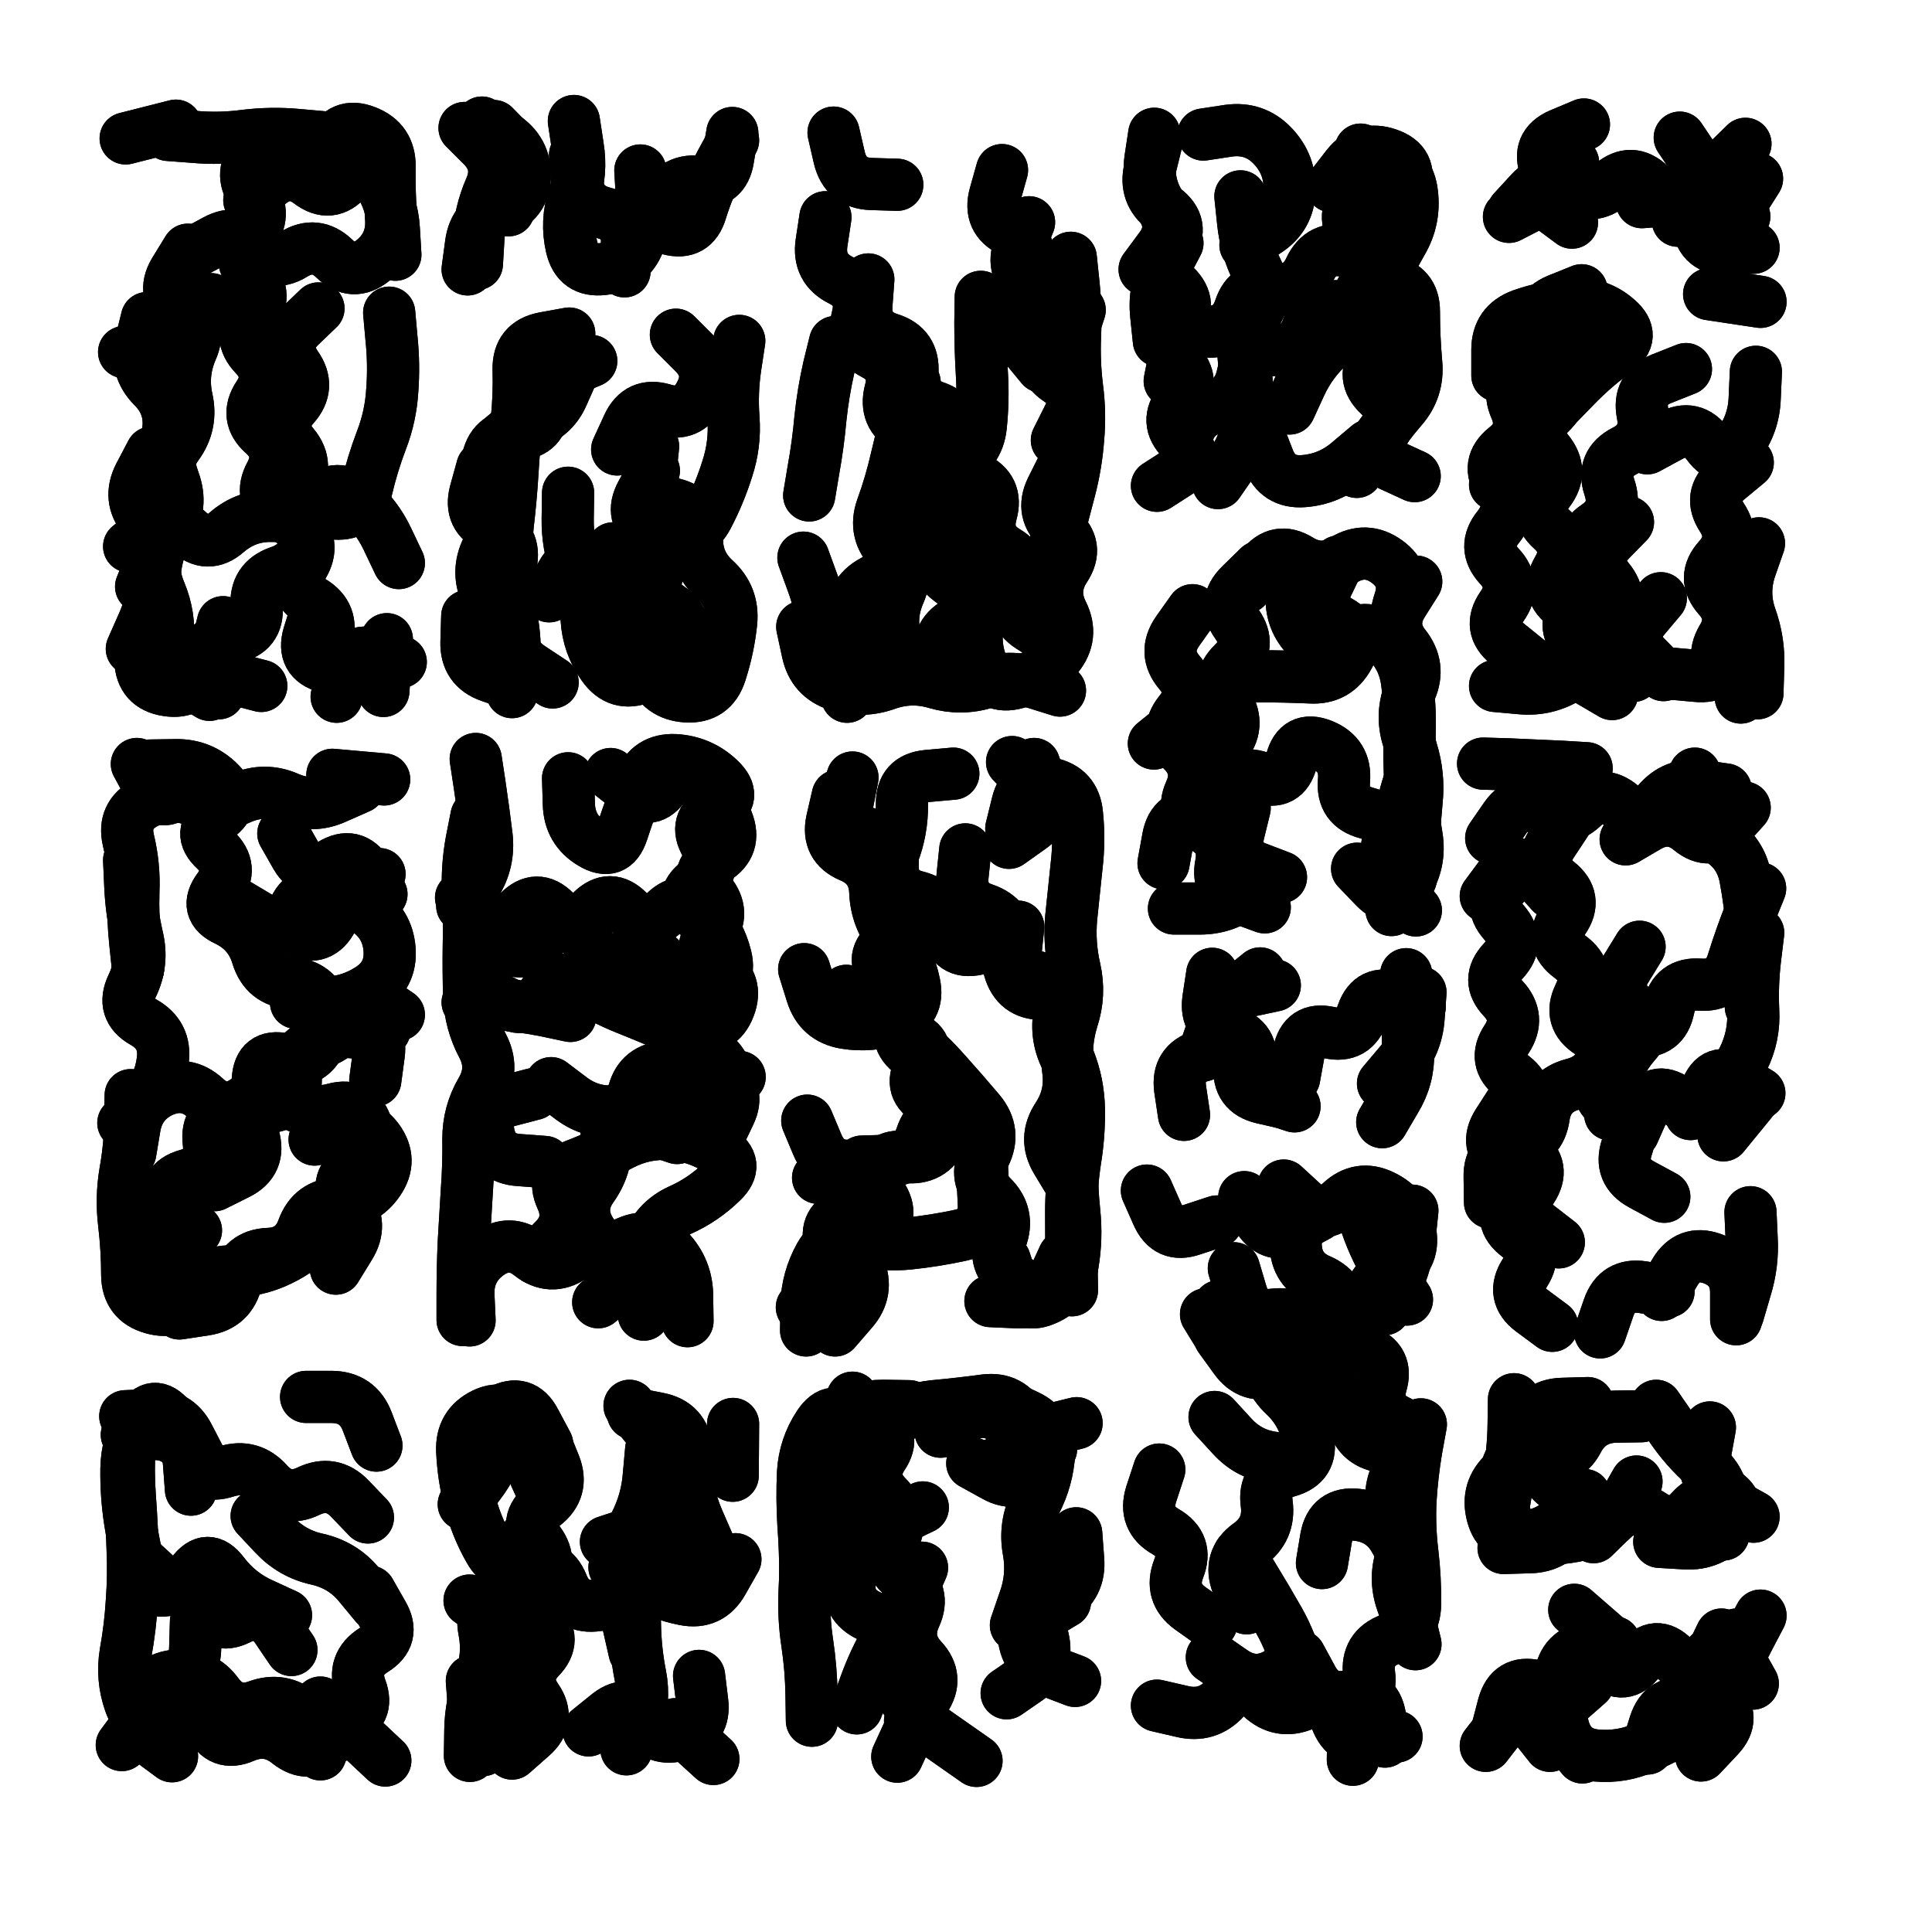<svg xmlns="http://www.w3.org/2000/svg" viewBox="0 0 5000 5000"><title>Infinite Scribble #4707</title><defs><filter id="piece_4707_1_1_filter" x="-100" y="-100" width="5200" height="5200" filterUnits="userSpaceOnUse"><feGaussianBlur in="SourceGraphic" result="lineShape_1" stdDeviation="6750e-3"/><feColorMatrix in="lineShape_1" result="lineShape" type="matrix" values="1 0 0 0 0  0 1 0 0 0  0 0 1 0 0  0 0 0 8100e-3 -4050e-3"/><feGaussianBlur in="lineShape" result="shrank_blurred" stdDeviation="11750e-3"/><feColorMatrix in="shrank_blurred" result="shrank" type="matrix" values="1 0 0 0 0 0 1 0 0 0 0 0 1 0 0 0 0 0 10087e-3 -6400e-3"/><feColorMatrix in="lineShape" result="border_filled" type="matrix" values="0.6 0 0 0 -0.4  0 0.6 0 0 -0.4  0 0 0.6 0 -0.4  0 0 0 1 0"/><feComposite in="border_filled" in2="shrank" result="border" operator="out"/><feOffset in="lineShape" result="shapes_linestyle_bottom3" dx="-32400e-3" dy="-32400e-3"/><feOffset in="lineShape" result="shapes_linestyle_bottom2" dx="-21600e-3" dy="-21600e-3"/><feOffset in="lineShape" result="shapes_linestyle_bottom1" dx="-10800e-3" dy="-10800e-3"/><feMerge result="shapes_linestyle_bottom"><feMergeNode in="shapes_linestyle_bottom3"/><feMergeNode in="shapes_linestyle_bottom2"/><feMergeNode in="shapes_linestyle_bottom1"/></feMerge><feGaussianBlur in="shapes_linestyle_bottom" result="shapes_linestyle_bottomcontent_blurred" stdDeviation="11750e-3"/><feColorMatrix in="shapes_linestyle_bottomcontent_blurred" result="shapes_linestyle_bottomcontent" type="matrix" values="1 0 0 0 0 0 1 0 0 0 0 0 1 0 0 0 0 0 10087e-3 -6400e-3"/><feColorMatrix in="shapes_linestyle_bottomcontent" result="shapes_linestyle_bottomdark" type="matrix" values="0.6 0 0 0 -0.1  0 0.6 0 0 -0.1  0 0 0.6 0 -0.1  0 0 0 1 0"/><feColorMatrix in="shapes_linestyle_bottom" result="shapes_linestyle_bottomborderblack" type="matrix" values="0.6 0 0 0 -0.4  0 0.6 0 0 -0.4  0 0 0.6 0 -0.4  0 0 0 1 0"/><feGaussianBlur in="lineShape" result="shapes_linestyle_frontshrank_blurred" stdDeviation="11750e-3"/><feColorMatrix in="shapes_linestyle_frontshrank_blurred" result="shapes_linestyle_frontshrank" type="matrix" values="1 0 0 0 0 0 1 0 0 0 0 0 1 0 0 0 0 0 10087e-3 -6400e-3"/><feMerge result="shapes_linestyle"><feMergeNode in="shapes_linestyle_bottomborderblack"/><feMergeNode in="shapes_linestyle_bottomdark"/><feMergeNode in="shapes_linestyle_frontshrank"/></feMerge><feComposite in="shapes_linestyle" in2="shrank" result="shapes_linestyle_cropped" operator="over"/><feComposite in="border" in2="shapes_linestyle_cropped" result="shapes" operator="over"/></filter><filter id="piece_4707_1_1_shadow" x="-100" y="-100" width="5200" height="5200" filterUnits="userSpaceOnUse"><feColorMatrix in="SourceGraphic" result="result_blackened" type="matrix" values="0 0 0 0 0  0 0 0 0 0  0 0 0 0 0  0 0 0 0.8 0"/><feGaussianBlur in="result_blackened" result="result_blurred" stdDeviation="40500e-3"/><feComposite in="SourceGraphic" in2="result_blurred" result="result" operator="over"/></filter><filter id="piece_4707_1_1_overall" x="-100" y="-100" width="5200" height="5200" filterUnits="userSpaceOnUse"><feTurbulence result="background_texture_bumps" type="fractalNoise" baseFrequency="59e-3" numOctaves="3"/><feDiffuseLighting in="background_texture_bumps" result="background_texture" surfaceScale="1" diffuseConstant="2" lighting-color="#aaa"><feDistantLight azimuth="225" elevation="20"/></feDiffuseLighting><feColorMatrix in="background_texture" result="background_texturelightened" type="matrix" values="0.6 0 0 0 0.8  0 0.6 0 0 0.8  0 0 0.6 0 0.8  0 0 0 1 0"/><feColorMatrix in="SourceGraphic" result="background_darkened" type="matrix" values="2 0 0 0 -1  0 2 0 0 -1  0 0 2 0 -1  0 0 0 1 0"/><feMorphology in="background_darkened" result="background_glow_1_thicken" operator="dilate" radius="133600e-3"/><feColorMatrix in="background_glow_1_thicken" result="background_glow_1_thicken_colored" type="matrix" values="1.5 0 0 0 -0.2  0 1.5 0 0 -0.2  0 0 1.5 0 -0.2  0 0 0 0.4 0"/><feGaussianBlur in="background_glow_1_thicken_colored" result="background_glow_1" stdDeviation="250500e-3"/><feMorphology in="background_darkened" result="background_glow_2_thicken" operator="dilate" radius="25050e-3"/><feColorMatrix in="background_glow_2_thicken" result="background_glow_2_thicken_colored" type="matrix" values="0 0 0 0 0  0 0 0 0 0  0 0 0 0 0  0 0 0 0.5 0"/><feGaussianBlur in="background_glow_2_thicken_colored" result="background_glow_2" stdDeviation="50100e-3"/><feComposite in="background_glow_1" in2="background_glow_2" result="background_glow" operator="out"/><feBlend in="background_glow" in2="background_texturelightened" result="background" mode="darken"/></filter><clipPath id="piece_4707_1_1_clip"><rect x="0" y="0" width="5000" height="5000"/></clipPath><g id="layer_4" filter="url(#piece_4707_1_1_filter)" stroke-width="135" stroke-linecap="round" fill="none"><path d="M 773 413 Q 773 413 727 462 Q 681 511 719 566 Q 757 621 715 674 Q 674 727 717 778 Q 760 830 719 883 Q 678 936 724 984 Q 771 1033 734 1088 Q 697 1144 747 1188 Q 797 1233 765 1292 Q 733 1351 787 1390 L 841 1430 M 642 1675 Q 642 1675 626 1740 Q 611 1806 676 1823 L 741 1840 M 445 888 Q 445 888 429 953 Q 414 1019 461 1066 Q 509 1114 500 1180 Q 492 1247 515 1310 Q 538 1373 503 1430 Q 469 1488 465 1555 Q 461 1622 433 1683 L 406 1744 M 936 1868 Q 936 1868 955 1803 Q 974 1739 1038 1758 L 1102 1778" stroke="hsl(225,100%,60%)"/><path d="M 1553 466 Q 1553 466 1558 533 Q 1563 600 1628 616 Q 1693 633 1687 700 L 1681 767 M 1299 748 Q 1299 748 1303 681 Q 1307 614 1334 552 Q 1361 491 1314 443 L 1267 396" stroke="hsl(192,100%,51%)"/><path d="M 2816 1271 Q 2816 1271 2786 1331 Q 2757 1391 2807 1435 Q 2858 1479 2821 1535 Q 2784 1591 2814 1651 Q 2844 1711 2802 1763 Q 2760 1815 2695 1832 Q 2630 1850 2606 1787 Q 2582 1725 2600 1660 Q 2619 1596 2606 1530 Q 2594 1464 2585 1397 L 2577 1331 M 2702 825 Q 2702 825 2694 892 Q 2687 959 2752 977 Q 2817 995 2838 931 L 2859 867 M 2432 1055 Q 2432 1055 2416 1120 Q 2401 1186 2385 1251 Q 2370 1317 2347 1380 Q 2325 1443 2372 1491 Q 2419 1539 2392 1600 Q 2365 1662 2384 1726 Q 2403 1791 2346 1826 Q 2289 1862 2241 1815 Q 2193 1768 2192 1701 Q 2191 1634 2167 1571 L 2144 1508" stroke="hsl(92,100%,52%)"/><path d="M 3129 1276 Q 3129 1276 3135 1209 Q 3141 1142 3204 1121 Q 3268 1100 3281 1034 Q 3295 968 3362 971 Q 3429 975 3450 911 Q 3471 847 3537 859 Q 3603 871 3631 810 Q 3660 749 3693 691 Q 3727 633 3719 566 Q 3712 499 3649 475 L 3586 452 M 3112 694 Q 3112 694 3081 753 Q 3050 813 3057 880 L 3064 947 M 3179 413 Q 3179 413 3245 403 Q 3312 394 3358 442 Q 3405 491 3402 558 Q 3400 625 3344 662 L 3288 699" stroke="hsl(50,100%,51%)"/><path d="M 4158 816 Q 4158 816 4096 841 Q 4034 867 4055 930 Q 4077 994 4018 1027 Q 3960 1060 3987 1121 Q 4014 1183 3961 1224 Q 3909 1266 3946 1321 Q 3984 1377 3942 1429 Q 3900 1481 3945 1530 Q 3991 1579 3952 1634 Q 3914 1689 3966 1731 L 4018 1773 M 4278 1416 Q 4278 1416 4231 1464 Q 4185 1513 4227 1564 Q 4270 1616 4231 1670 Q 4192 1725 4242 1769 L 4292 1814 M 4407 636 Q 4407 636 4474 638 Q 4541 641 4576 584 L 4612 527 M 4136 486 Q 4136 486 4080 523 Q 4025 561 4079 601 L 4133 641 M 4617 1471 Q 4617 1471 4595 1534 Q 4573 1598 4595 1661 Q 4618 1725 4615 1792 L 4613 1859" stroke="hsl(21,100%,52%)"/><path d="M 1757 1283 Q 1757 1283 1725 1342 Q 1693 1401 1747 1440 Q 1801 1480 1771 1540 Q 1742 1601 1797 1638 Q 1853 1676 1821 1735 Q 1790 1794 1727 1818 Q 1665 1843 1626 1788 Q 1587 1734 1583 1667 Q 1579 1600 1556 1537 Q 1533 1474 1534 1407 L 1535 1340 M 1549 1023 Q 1549 1023 1522 1084 Q 1496 1146 1431 1162 Q 1366 1178 1337 1238 Q 1309 1299 1332 1362 Q 1356 1425 1326 1485 Q 1296 1545 1325 1605 Q 1355 1665 1331 1728 L 1308 1791" stroke="hsl(165,100%,49%)"/><path d="M 3076 2299 Q 3076 2299 3088 2233 Q 3100 2167 3166 2176 Q 3233 2186 3248 2120 Q 3263 2055 3326 2077 Q 3390 2099 3407 2034 Q 3424 1969 3486 1993 Q 3549 2018 3543 2085 Q 3537 2152 3602 2169 Q 3667 2186 3655 2252 Q 3644 2318 3686 2369 L 3729 2421 M 3529 1518 Q 3529 1518 3500 1578 Q 3471 1639 3529 1672 Q 3588 1705 3555 1763 Q 3523 1822 3456 1818 Q 3389 1815 3322 1815 Q 3255 1815 3205 1860 Q 3156 1905 3103 1947 L 3051 1989" stroke="hsl(36,100%,53%)"/><path d="M 1060 2731 Q 1060 2731 993 2736 Q 926 2742 905 2678 Q 885 2614 818 2609 Q 751 2604 731 2539 Q 712 2475 651 2446 Q 591 2418 631 2364 Q 671 2310 622 2264 Q 573 2219 627 2179 Q 681 2140 634 2092 Q 587 2044 520 2045 L 453 2046 M 879 3014 Q 879 3014 940 2987 Q 1002 2960 1042 3013 Q 1082 3067 1044 3122 Q 1006 3177 939 3179 Q 872 3182 849 3245 Q 826 3308 759 3310 Q 692 3313 677 3378 Q 662 3444 595 3454 L 529 3464 M 384 2971 Q 384 2971 431 2923 Q 478 2876 486 2809 Q 495 2743 436 2710 Q 378 2677 407 2616 Q 436 2556 420 2490 Q 405 2425 402 2358 L 399 2291" stroke="hsl(189,100%,52%)"/><path d="M 1258 2388 Q 1258 2388 1309 2431 Q 1361 2474 1407 2425 Q 1454 2377 1501 2424 Q 1549 2471 1596 2423 Q 1644 2376 1691 2424 Q 1738 2472 1786 2425 Q 1834 2379 1880 2427 Q 1927 2476 1943 2541 Q 1959 2606 1894 2623 Q 1829 2641 1762 2639 L 1695 2638 M 1541 2694 Q 1541 2694 1475 2680 Q 1409 2667 1342 2663 L 1275 2659 M 1817 3010 Q 1817 3010 1753 2988 Q 1690 2966 1703 2900 Q 1716 2834 1782 2826 Q 1849 2818 1914 2835 L 1979 2852 M 1475 3072 Q 1475 3072 1408 3067 Q 1341 3063 1329 2997 Q 1317 2931 1382 2913 L 1447 2896 M 1731 3467 Q 1731 3467 1729 3400 Q 1727 3333 1665 3307 Q 1603 3281 1546 3317 Q 1490 3354 1437 3312 Q 1385 3271 1330 3309 Q 1275 3348 1277 3415 L 1280 3482" stroke="hsl(107,100%,52%)"/><path d="M 2834 3126 Q 2834 3126 2799 3068 Q 2765 3011 2802 2955 Q 2839 2899 2829 2832 Q 2820 2766 2840 2702 Q 2861 2638 2846 2572 Q 2831 2507 2837 2440 Q 2844 2373 2851 2306 Q 2859 2239 2852 2172 Q 2846 2105 2780 2092 Q 2714 2079 2698 2144 L 2682 2209 M 2140 3448 Q 2140 3448 2187 3400 Q 2234 3353 2214 3288 Q 2195 3224 2259 3204 Q 2323 3184 2332 3117 Q 2342 3051 2408 3059 Q 2475 3067 2504 3006 Q 2533 2946 2473 2915 Q 2414 2884 2446 2825 Q 2479 2767 2415 2746 Q 2351 2725 2358 2658 L 2365 2591 M 2628 3432 Q 2628 3432 2695 3435 Q 2762 3439 2790 3378 L 2818 3317" stroke="hsl(53,100%,52%)"/><path d="M 3977 2916 Q 3977 2916 3941 2972 Q 3905 3029 3958 3069 Q 4012 3110 3976 3166 Q 3940 3223 3993 3263 Q 4047 3303 4011 3359 Q 3975 3416 4028 3456 L 4082 3496 M 4272 2237 Q 4272 2237 4330 2203 Q 4388 2170 4439 2212 Q 4491 2255 4535 2205 L 4580 2155 M 4440 2948 Q 4440 2948 4493 2907 Q 4546 2866 4576 2806 Q 4606 2746 4602 2679 Q 4599 2612 4607 2545 L 4615 2479 M 3910 2384 Q 3910 2384 3950 2330 Q 3990 2276 4035 2325 L 4080 2375 M 3903 2041 Q 3903 2041 3970 2043 Q 4037 2046 4104 2049 L 4171 2053 M 4308 2515 Q 4308 2515 4273 2572 Q 4238 2629 4289 2672 Q 4340 2716 4295 2766 Q 4251 2816 4241 2882 L 4232 2949" stroke="hsl(0,100%,51%)"/><path d="M 3414 2855 Q 3414 2855 3426 2789 Q 3439 2723 3504 2737 Q 3570 2752 3591 2688 Q 3613 2625 3676 2647 L 3739 2670 M 3179 2796 Q 3179 2796 3201 2732 Q 3223 2669 3274 2626 L 3326 2584" stroke="hsl(26,100%,53%)"/><path d="M 3418 3218 Q 3418 3218 3418 3285 Q 3419 3352 3480 3378 Q 3542 3405 3537 3472 Q 3532 3539 3595 3561 Q 3658 3584 3639 3648 Q 3621 3713 3681 3742 Q 3742 3771 3713 3831 Q 3684 3892 3702 3957 Q 3720 4022 3695 4084 Q 3671 4147 3693 4210 L 3715 4274 M 3033 3146 Q 3033 3146 3060 3207 Q 3087 3269 3150 3247 L 3214 3226 M 3291 4227 Q 3291 4227 3267 4164 Q 3243 4101 3297 4062 Q 3352 4023 3343 3956 Q 3334 3890 3398 3872 Q 3463 3854 3450 3788 Q 3438 3722 3389 3676 Q 3340 3630 3342 3563 Q 3344 3496 3282 3470 L 3220 3445 M 3059 4479 Q 3059 4479 3124 4494 Q 3190 4510 3235 4460 Q 3280 4410 3328 4456 Q 3377 4502 3439 4476 Q 3501 4451 3523 4514 Q 3546 4577 3612 4568 L 3679 4559" stroke="hsl(12,100%,52%)"/><path d="M 819 4335 Q 819 4335 781 4279 Q 743 4224 683 4254 Q 623 4284 598 4221 Q 574 4159 509 4177 Q 445 4196 428 4131 Q 411 4066 401 3999 Q 391 3933 392 3866 Q 393 3799 427 3741 Q 462 3684 505 3735 Q 549 3786 554 3853 L 559 3920 M 458 4525 Q 458 4525 518 4495 Q 578 4465 607 4525 Q 636 4586 697 4559 Q 759 4533 811 4575 Q 864 4617 914 4573 Q 965 4529 1013 4575 L 1062 4621" stroke="hsl(135,100%,52%)"/><path d="M 1475 3794 Q 1475 3794 1500 3856 Q 1525 3919 1472 3960 Q 1419 4001 1459 4055 Q 1499 4109 1456 4160 Q 1414 4212 1461 4260 Q 1508 4308 1461 4356 Q 1415 4405 1453 4460 Q 1491 4515 1440 4559 L 1390 4603 M 1750 3816 Q 1750 3816 1744 3883 Q 1739 3950 1708 4010 Q 1678 4070 1693 4135 Q 1708 4201 1708 4268 Q 1709 4335 1722 4401 Q 1735 4467 1710 4529 L 1686 4592 M 1961 3884 L 1962 3750" stroke="hsl(64,100%,53%)"/><path d="M 2670 4447 Q 2670 4447 2725 4409 Q 2780 4371 2764 4305 Q 2748 4240 2804 4203 Q 2861 4167 2855 4100 L 2850 4033 M 2453 3966 Q 2453 3966 2392 3995 Q 2332 4024 2281 3980 Q 2231 3936 2221 3869 Q 2212 3803 2241 3742 L 2271 3682 M 2482 4545 L 2592 4622 M 2851 3748 Q 2851 3748 2786 3764 Q 2721 3780 2667 3740 Q 2613 3700 2556 3735 L 2499 3770" stroke="hsl(35,100%,55%)"/><path d="M 4166 3934 Q 4166 3934 4122 3984 Q 4078 4035 4011 4042 Q 3944 4050 3927 3985 Q 3910 3920 3960 3875 Q 4010 3831 4025 3765 Q 4040 3700 4107 3698 L 4174 3696 M 4490 3759 Q 4490 3759 4478 3825 Q 4467 3891 4524 3926 Q 4581 3962 4537 4012 Q 4493 4063 4426 4059 L 4359 4055" stroke="hsl(317,100%,53%)"/><path d="M 3939 4543 Q 3939 4543 3956 4478 Q 3974 4413 4039 4428 Q 4105 4443 4137 4384 Q 4169 4325 4218 4370 Q 4268 4415 4308 4361 Q 4349 4308 4396 4355 Q 4444 4402 4490 4353 Q 4536 4305 4568 4363 L 4601 4422" stroke="hsl(297,100%,56%)"/></g><g id="layer_3" filter="url(#piece_4707_1_1_filter)" stroke-width="135" stroke-linecap="round" fill="none"><path d="M 884 1644 Q 884 1644 864 1708 Q 845 1773 909 1791 L 974 1810 M 564 719 Q 564 719 623 687 Q 682 655 725 706 Q 768 758 825 723 Q 882 688 930 734 Q 978 781 1030 739 Q 1082 697 1077 630 Q 1072 563 1073 496 Q 1074 429 1011 405 Q 949 381 921 442 Q 894 503 828 488 L 763 473 M 390 423 L 520 390 M 399 1479 Q 399 1479 451 1437 Q 503 1395 552 1440 Q 602 1486 652 1442 Q 703 1398 770 1400 Q 837 1402 887 1358 Q 938 1314 989 1357 Q 1040 1401 1068 1461 L 1097 1522 M 426 1707 Q 426 1707 428 1774 Q 431 1841 497 1851 Q 564 1862 586 1798 L 608 1735" stroke="hsl(250,100%,67%)"/><path d="M 1722 506 Q 1722 506 1726 573 Q 1730 640 1795 657 Q 1860 675 1879 610 Q 1899 546 1930 487 L 1962 428 M 1381 609 Q 1381 609 1409 548 Q 1437 487 1390 439 L 1343 391" stroke="hsl(219,100%,63%)"/><path d="M 2496 1829 Q 2496 1829 2494 1762 Q 2492 1695 2554 1670 Q 2617 1646 2632 1580 Q 2648 1515 2715 1521 Q 2782 1527 2799 1462 Q 2816 1397 2833 1332 Q 2850 1267 2855 1200 Q 2861 1133 2852 1066 Q 2844 1000 2847 933 Q 2850 866 2843 799 L 2836 732 M 2603 833 Q 2603 833 2602 900 Q 2602 967 2606 1034 Q 2610 1101 2603 1168 Q 2596 1235 2534 1262 Q 2473 1289 2440 1347 Q 2407 1406 2395 1472 Q 2383 1538 2324 1569 Q 2265 1601 2271 1668 Q 2277 1735 2267 1801 L 2257 1868 M 2226 950 Q 2226 950 2210 1015 Q 2195 1081 2188 1148 Q 2182 1215 2170 1281 L 2159 1347" stroke="hsl(144,100%,54%)"/><path d="M 3092 1051 Q 3092 1051 3105 985 Q 3119 919 3186 923 Q 3253 927 3274 863 Q 3295 800 3361 811 Q 3427 822 3455 761 Q 3484 700 3549 715 Q 3615 731 3647 672 Q 3680 614 3700 550 Q 3721 486 3657 464 Q 3594 442 3552 494 L 3511 547 M 3052 411 Q 3052 411 3042 477 Q 3033 544 3070 599 Q 3108 655 3067 708 L 3027 762 M 3607 1218 Q 3607 1218 3556 1261 Q 3505 1305 3438 1310 Q 3371 1315 3347 1252 L 3323 1190" stroke="hsl(76,100%,55%)"/><path d="M 4363 1613 Q 4363 1613 4320 1664 Q 4277 1716 4323 1764 L 4370 1812 M 4314 588 Q 4314 588 4381 583 Q 4448 579 4458 645 Q 4469 712 4536 709 L 4603 706 M 4585 1487 Q 4585 1487 4579 1554 Q 4574 1621 4598 1683 Q 4622 1746 4596 1808 L 4570 1870 M 4328 1225 Q 4328 1225 4387 1193 Q 4446 1161 4485 1215 Q 4525 1269 4564 1215 Q 4604 1161 4606 1094 L 4609 1027 M 3934 1319 Q 3934 1319 3970 1262 Q 4006 1206 4052 1157 Q 4098 1109 4145 1061 Q 4192 1013 4246 974 Q 4301 935 4250 891 Q 4200 847 4133 852 Q 4066 858 4003 880 Q 3940 903 3940 970 L 3940 1037" stroke="hsl(37,100%,57%)"/><path d="M 1316 1326 Q 1316 1326 1326 1259 Q 1337 1193 1404 1189 Q 1471 1185 1471 1118 Q 1471 1051 1533 1025 L 1595 999 M 1486 1608 Q 1486 1608 1519 1550 Q 1552 1492 1615 1515 Q 1678 1538 1708 1478 Q 1738 1418 1801 1439 Q 1865 1461 1896 1401 Q 1927 1342 1947 1278 Q 1968 1214 1963 1147 Q 1958 1080 1968 1013 L 1978 947 M 1274 1659 Q 1274 1659 1272 1726 Q 1270 1793 1333 1815 L 1397 1837" stroke="hsl(201,100%,59%)"/><path d="M 3151 1644 Q 3151 1644 3112 1699 Q 3074 1754 3117 1805 Q 3161 1856 3118 1908 Q 3076 1960 3124 2006 Q 3173 2053 3145 2114 Q 3118 2175 3178 2205 Q 3238 2235 3225 2301 Q 3212 2367 3275 2390 L 3338 2413 M 3414 1535 Q 3414 1535 3408 1602 Q 3403 1669 3450 1716 Q 3498 1763 3547 1718 Q 3597 1673 3647 1717 Q 3697 1762 3706 1828 Q 3715 1895 3713 1962 Q 3711 2029 3715 2096 Q 3720 2163 3731 2229 Q 3742 2296 3706 2352 Q 3670 2409 3623 2361 L 3577 2313" stroke="hsl(53,100%,55%)"/><path d="M 620 3132 Q 620 3132 680 3102 Q 740 3072 721 3007 Q 703 2943 769 2929 Q 835 2916 830 2849 Q 825 2782 889 2764 Q 954 2746 970 2681 Q 986 2616 1041 2653 L 1097 2691 M 798 2222 Q 798 2222 831 2280 Q 865 2338 922 2302 Q 979 2267 1015 2323 L 1052 2379 M 403 2899 Q 403 2899 402 2966 Q 401 3033 389 3099 Q 378 3165 386 3231 Q 394 3298 394 3365 Q 395 3432 459 3450 Q 524 3469 559 3412 Q 595 3355 662 3355 Q 729 3355 789 3326 Q 850 3297 894 3246 Q 938 3196 957 3132 L 977 3068 M 419 2042 Q 419 2042 451 2101 Q 483 2160 529 2111 L 575 2063" stroke="hsl(216,100%,64%)"/><path d="M 1918 2476 Q 1918 2476 1868 2431 Q 1818 2387 1872 2347 Q 1926 2308 1892 2250 Q 1858 2192 1917 2160 Q 1976 2129 1927 2082 Q 1879 2036 1812 2032 Q 1745 2029 1720 2091 Q 1696 2154 1675 2218 Q 1654 2282 1596 2247 Q 1539 2213 1537 2146 L 1535 2079 M 1316 2632 Q 1316 2632 1376 2661 Q 1437 2691 1473 2635 Q 1510 2579 1567 2614 Q 1624 2650 1686 2675 Q 1749 2700 1810 2727 Q 1872 2754 1919 2801 Q 1967 2849 1916 2892 Q 1865 2936 1798 2934 Q 1731 2932 1664 2940 Q 1598 2948 1544 2908 L 1491 2868 M 1296 2029 Q 1296 2029 1306 2095 Q 1316 2162 1324 2228 Q 1332 2295 1296 2352 L 1261 2409" stroke="hsl(162,100%,55%)"/><path d="M 2563 2263 Q 2563 2263 2556 2330 Q 2549 2397 2612 2418 Q 2676 2440 2678 2507 Q 2680 2574 2744 2592 Q 2809 2610 2808 2677 Q 2807 2744 2831 2806 Q 2856 2869 2857 2936 Q 2858 3003 2847 3069 Q 2837 3136 2837 3203 Q 2837 3270 2838 3337 L 2839 3404 M 2295 3071 Q 2295 3071 2362 3069 Q 2429 3068 2450 3004 Q 2471 2941 2535 2960 Q 2600 2980 2604 3047 Q 2608 3114 2611 3181 Q 2615 3248 2549 3262 Q 2484 3276 2417 3283 Q 2350 3290 2285 3273 Q 2220 3257 2187 3315 Q 2154 3374 2152 3441 L 2151 3508 M 2776 2134 L 2684 2037 M 2233 2124 Q 2233 2124 2218 2189 Q 2204 2255 2266 2281 Q 2328 2307 2330 2374 Q 2333 2441 2375 2493 Q 2418 2545 2431 2611 Q 2445 2677 2382 2700 Q 2319 2723 2252 2712 Q 2186 2701 2166 2637 L 2146 2573" stroke="hsl(80,100%,57%)"/><path d="M 4005 2305 Q 4005 2305 3959 2353 Q 3913 2402 3957 2452 Q 4001 2503 3955 2552 Q 3909 2601 3955 2649 Q 4001 2698 3964 2754 Q 3927 2810 3980 2851 Q 4033 2892 3996 2948 Q 3960 3004 4013 3045 Q 4066 3086 4029 3142 Q 3993 3198 4046 3239 L 4099 3280 M 4292 2996 Q 4292 2996 4319 2935 Q 4347 2874 4402 2912 Q 4457 2951 4480 2888 Q 4503 2825 4560 2859 L 4618 2894 M 4451 2067 Q 4451 2067 4453 2134 Q 4456 2201 4513 2236 Q 4570 2271 4582 2337 Q 4594 2403 4600 2470 Q 4607 2537 4601 2604 L 4596 2671 M 4563 3465 Q 4563 3465 4582 3400 Q 4602 3336 4598 3269 L 4595 3202" stroke="hsl(16,100%,57%)"/><path d="M 3129 2950 Q 3129 2950 3119 2883 Q 3110 2817 3174 2797 Q 3238 2777 3235 2710 Q 3233 2643 3298 2629 L 3364 2615 M 3644 2869 Q 3644 2869 3687 2818 Q 3731 2767 3736 2700 L 3741 2633" stroke="hsl(42,100%,57%)"/><path d="M 3429 4351 Q 3429 4351 3461 4410 Q 3493 4469 3558 4454 Q 3624 4440 3636 4506 L 3649 4572 M 3222 3526 Q 3222 3526 3261 3580 Q 3300 3635 3363 3613 Q 3427 3592 3447 3656 Q 3467 3720 3534 3714 L 3601 3708 M 3648 3453 Q 3648 3453 3677 3392 Q 3706 3332 3713 3265 L 3720 3198 M 3200 4266 Q 3200 4266 3145 4227 Q 3091 4188 3115 4125 Q 3140 4063 3082 4029 Q 3024 3996 3044 3932 L 3065 3868 M 3486 4110 Q 3486 4110 3497 4044 Q 3509 3978 3576 3985 Q 3643 3992 3675 4050 L 3708 4109 M 3285 3163 Q 3285 3163 3322 3219 Q 3359 3275 3417 3242 L 3476 3210" stroke="hsl(29,100%,58%)"/><path d="M 584 3843 Q 584 3843 553 3783 Q 523 3724 456 3727 L 389 3730 M 1022 4184 Q 1022 4184 1055 4242 Q 1089 4300 1032 4335 Q 975 4371 998 4434 Q 1022 4497 959 4520 Q 896 4544 845 4500 Q 794 4457 731 4480 Q 668 4503 628 4449 Q 589 4395 522 4401 Q 455 4407 428 4468 Q 402 4530 456 4570 L 510 4610 M 424 4101 Q 424 4101 473 4146 Q 523 4191 562 4137 Q 602 4083 642 4136 Q 683 4190 744 4217 L 805 4245" stroke="hsl(186,100%,57%)"/><path d="M 1849 3883 Q 1849 3883 1842 3816 Q 1835 3749 1769 3736 L 1703 3723 M 1428 4040 Q 1428 4040 1430 4107 Q 1432 4174 1368 4196 Q 1305 4218 1318 4284 Q 1331 4350 1307 4412 Q 1283 4475 1282 4542 L 1281 4609 M 1968 4100 Q 1968 4100 1935 4158 Q 1902 4217 1836 4204 Q 1770 4191 1712 4156 L 1655 4121 M 1812 4527 L 1911 4617 M 1481 3803 Q 1481 3803 1449 3743 Q 1418 3684 1359 3716 L 1300 3748" stroke="hsl(102,100%,59%)"/><path d="M 2420 4518 Q 2420 4518 2458 4462 Q 2496 4407 2450 4358 Q 2405 4309 2433 4248 Q 2461 4187 2406 4147 Q 2352 4108 2379 4046 Q 2406 3985 2359 3937 Q 2312 3889 2349 3833 Q 2386 3778 2329 3743 L 2272 3708 M 2694 4271 Q 2694 4271 2716 4207 Q 2739 4144 2727 4078 Q 2715 4012 2745 3952 Q 2776 3892 2780 3825 Q 2784 3758 2723 3729 L 2663 3701 M 2166 4518 Q 2166 4518 2165 4451 Q 2164 4384 2154 4317 Q 2144 4251 2147 4184 L 2150 4117" stroke="hsl(51,100%,58%)"/><path d="M 4189 4043 Q 4189 4043 4237 3996 Q 4285 3950 4341 3987 Q 4397 4024 4441 3974 Q 4486 3924 4544 3957 L 4603 3990 M 3983 3686 Q 3983 3686 3982 3753 Q 3981 3820 3969 3886 L 3958 3952" stroke="hsl(2,100%,56%)"/><path d="M 4175 4421 Q 4175 4421 4125 4465 Q 4075 4510 4117 4561 L 4160 4613 M 4520 4295 Q 4520 4295 4491 4355 Q 4463 4416 4511 4463 Q 4559 4510 4513 4559 L 4467 4608" stroke="hsl(345,100%,56%)"/></g><g id="layer_2" filter="url(#piece_4707_1_1_filter)" stroke-width="135" stroke-linecap="round" fill="none"><path d="M 631 1859 Q 631 1859 616 1793 Q 602 1728 668 1714 Q 734 1701 729 1634 Q 724 1567 787 1545 Q 851 1524 858 1457 Q 865 1390 932 1394 Q 999 1398 1013 1332 Q 1028 1267 1052 1204 Q 1076 1142 1080 1075 Q 1085 1008 1078 941 L 1072 874 M 457 1236 Q 457 1236 426 1295 Q 395 1355 437 1406 Q 480 1458 455 1520 L 430 1583 M 611 839 Q 611 839 562 885 Q 513 931 449 953 L 386 976 M 710 583 Q 710 583 761 540 Q 813 497 866 537 Q 920 578 964 527 Q 1008 477 1044 533 Q 1080 590 1084 657 L 1088 724 M 1057 1853 L 1066 1719" stroke="hsl(273,100%,72%)"/><path d="M 1744 630 Q 1744 630 1718 692 Q 1693 754 1626 761 Q 1559 769 1544 703 Q 1529 638 1550 574 Q 1571 511 1560 444 L 1550 378" stroke="hsl(246,100%,71%)"/><path d="M 2312 788 Q 2312 788 2307 855 Q 2303 922 2367 942 Q 2431 962 2426 1029 Q 2421 1096 2484 1118 Q 2548 1140 2537 1206 Q 2526 1273 2587 1301 Q 2648 1329 2630 1393 Q 2612 1458 2669 1492 Q 2727 1527 2701 1589 Q 2676 1651 2732 1687 L 2789 1723 M 2658 505 Q 2658 505 2640 569 Q 2622 634 2682 663 Q 2742 693 2719 756 Q 2696 819 2752 855 Q 2809 891 2779 951 Q 2749 1011 2805 1048 Q 2861 1085 2830 1144 L 2800 1204 M 2222 408 Q 2222 408 2237 473 Q 2253 539 2320 541 L 2387 543" stroke="hsl(189,100%,60%)"/><path d="M 3057 436 Q 3057 436 3041 501 Q 3025 566 3078 606 Q 3132 647 3095 703 Q 3058 759 3106 805 Q 3154 852 3111 903 Q 3068 955 3114 1003 Q 3161 1052 3119 1104 Q 3077 1156 3124 1203 Q 3172 1251 3115 1286 L 3059 1322 M 3576 1286 Q 3576 1286 3612 1229 Q 3648 1173 3692 1122 Q 3736 1072 3730 1005 Q 3724 938 3724 871 Q 3724 804 3657 793 Q 3591 782 3575 847 Q 3559 912 3508 956 Q 3458 1000 3430 1061 L 3402 1122" stroke="hsl(120,100%,59%)"/><path d="M 4165 896 Q 4165 896 4110 934 Q 4056 973 4090 1030 Q 4124 1088 4076 1134 Q 4028 1181 4070 1232 Q 4113 1284 4072 1337 Q 4031 1390 4081 1435 Q 4131 1480 4097 1538 Q 4063 1596 4118 1633 Q 4174 1671 4147 1732 Q 4121 1794 4179 1827 L 4237 1861 M 4164 387 Q 4164 387 4102 413 Q 4041 440 4065 502 Q 4090 565 4030 595 L 3970 626 M 4588 1262 Q 4588 1262 4536 1305 Q 4485 1348 4521 1404 Q 4558 1460 4513 1510 Q 4468 1560 4512 1610 Q 4557 1660 4522 1717 Q 4488 1775 4541 1815 L 4595 1856 M 4488 826 L 4621 846 M 4582 437 Q 4582 437 4534 484 Q 4487 532 4449 476 L 4412 421" stroke="hsl(53,100%,59%)"/><path d="M 1651 1484 Q 1651 1484 1643 1550 Q 1635 1617 1699 1637 Q 1763 1658 1754 1724 Q 1745 1791 1808 1813 L 1871 1836 M 1662 1228 Q 1662 1228 1690 1167 Q 1718 1106 1782 1125 Q 1846 1145 1877 1085 Q 1909 1026 1861 978 L 1814 931 M 1495 1831 Q 1495 1831 1439 1794 Q 1383 1757 1379 1690 Q 1376 1623 1374 1556 Q 1372 1489 1379 1422 Q 1387 1355 1391 1288 Q 1395 1221 1402 1154 Q 1409 1087 1407 1020 Q 1406 953 1472 940 L 1538 928" stroke="hsl(228,100%,69%)"/><path d="M 3286 2156 Q 3286 2156 3270 2221 Q 3255 2287 3317 2311 L 3380 2335 M 3289 1585 Q 3289 1585 3330 1532 Q 3371 1479 3428 1514 Q 3485 1549 3542 1514 Q 3600 1479 3654 1518 Q 3709 1558 3687 1621 Q 3666 1685 3691 1747 Q 3716 1810 3707 1876 Q 3699 1943 3718 2007 Q 3738 2071 3731 2138 Q 3725 2205 3720 2272 L 3716 2339" stroke="hsl(80,100%,60%)"/><path d="M 682 2407 Q 682 2407 739 2441 Q 797 2476 827 2416 Q 857 2356 911 2395 Q 966 2434 1006 2380 L 1047 2327 M 422 2573 Q 422 2573 415 2506 Q 408 2439 410 2372 Q 413 2305 397 2239 Q 382 2174 441 2143 Q 501 2112 564 2135 Q 627 2158 688 2130 Q 750 2103 811 2130 Q 873 2157 934 2129 L 995 2102 M 415 3320 Q 415 3320 472 3285 Q 529 3250 506 3187 Q 484 3124 549 3106 Q 614 3088 605 3021 Q 597 2955 662 2940 Q 728 2926 732 2859 Q 736 2792 801 2806 Q 867 2821 895 2760 Q 923 2699 988 2713 Q 1054 2728 1045 2794 L 1036 2861" stroke="hsl(243,100%,72%)"/><path d="M 1797 2704 Q 1797 2704 1862 2719 Q 1928 2734 1952 2671 Q 1976 2609 1920 2572 Q 1865 2535 1904 2481 Q 1944 2427 1901 2375 Q 1858 2324 1915 2288 Q 1972 2253 1947 2190 Q 1923 2128 1873 2083 Q 1823 2039 1786 2095 Q 1750 2151 1697 2109 L 1645 2068 M 1452 3322 Q 1452 3322 1499 3274 Q 1546 3227 1518 3166 Q 1490 3105 1552 3081 Q 1615 3057 1674 3026 Q 1734 2995 1801 3000 Q 1868 3005 1924 3041 Q 1981 3077 1933 3123 Q 1885 3170 1824 3197 Q 1763 3225 1740 3288 Q 1718 3352 1665 3393 L 1613 3435 M 1312 2481 Q 1312 2481 1370 2514 Q 1428 2548 1466 2493 L 1505 2438" stroke="hsl(199,100%,64%)"/><path d="M 2271 2077 Q 2271 2077 2258 2143 Q 2246 2209 2312 2222 Q 2378 2236 2375 2303 Q 2373 2370 2438 2386 Q 2503 2403 2515 2469 Q 2528 2535 2593 2521 Q 2659 2507 2677 2572 Q 2695 2637 2762 2637 L 2829 2638 M 2742 3411 Q 2742 3411 2687 3372 Q 2632 3334 2655 3271 Q 2679 3208 2631 3161 Q 2583 3114 2613 3054 Q 2643 2994 2600 2942 Q 2557 2891 2512 2841 Q 2468 2791 2416 2748 Q 2365 2706 2310 2667 L 2255 2629 M 2340 3074 Q 2340 3074 2273 3081 Q 2206 3089 2180 3027 L 2154 2965 M 2741 2042 Q 2741 2042 2763 2105 Q 2786 2169 2731 2207 L 2676 2246" stroke="hsl(126,100%,60%)"/><path d="M 3921 3177 Q 3921 3177 3920 3110 Q 3919 3043 3985 3032 Q 4051 3021 4060 2954 Q 4070 2888 4135 2871 Q 4200 2855 4218 2790 Q 4236 2726 4303 2733 Q 4370 2740 4383 2674 Q 4397 2608 4464 2613 Q 4531 2618 4550 2553 Q 4570 2489 4595 2426 L 4620 2364 M 3924 2234 Q 3924 2234 3962 2179 Q 4001 2125 4056 2162 Q 4112 2199 4161 2153 Q 4210 2107 4261 2150 Q 4312 2194 4355 2142 Q 4398 2091 4464 2099 L 4531 2108 M 4525 3003 L 4610 2899 M 4365 3416 Q 4365 3416 4399 3358 Q 4433 3300 4496 3322 Q 4559 3345 4558 3412 L 4558 3479" stroke="hsl(32,100%,62%)"/><path d="M 3279 2757 Q 3279 2757 3273 2824 Q 3267 2891 3332 2906 L 3398 2921" stroke="hsl(59,100%,60%)"/><path d="M 3201 4354 Q 3201 4354 3256 4392 Q 3312 4430 3370 4397 Q 3429 4364 3456 4425 Q 3484 4486 3550 4475 Q 3617 4464 3608 4397 Q 3600 4331 3663 4307 Q 3726 4284 3727 4217 Q 3728 4150 3720 4083 Q 3712 4017 3715 3950 Q 3719 3883 3730 3817 L 3742 3751 M 3258 3347 Q 3258 3347 3277 3411 Q 3296 3476 3362 3467 Q 3429 3459 3455 3521 Q 3481 3583 3539 3550 Q 3598 3517 3602 3450 Q 3607 3383 3666 3352 Q 3726 3322 3715 3255 Q 3704 3189 3643 3160 Q 3583 3131 3534 3177 Q 3486 3223 3436 3178 L 3387 3133 M 3208 3732 Q 3208 3732 3253 3781 Q 3298 3831 3365 3838 L 3432 3846" stroke="hsl(44,100%,62%)"/><path d="M 1017 3992 Q 1017 3992 970 3943 Q 924 3895 863 3924 Q 803 3953 758 3903 Q 714 3853 650 3873 Q 586 3894 556 3834 Q 527 3774 460 3776 L 393 3778 M 572 4261 Q 572 4261 570 4328 Q 569 4395 514 4434 Q 460 4473 420 4527 L 380 4581 M 894 4471 L 894 4605" stroke="hsl(214,100%,69%)"/><path d="M 1280 4207 Q 1280 4207 1334 4246 Q 1388 4286 1351 4342 Q 1314 4398 1360 4447 Q 1406 4496 1360 4545 L 1315 4594 M 1377 3721 Q 1377 3721 1361 3786 Q 1346 3852 1305 3905 L 1265 3958 M 1824 4132 Q 1824 4132 1792 4073 Q 1761 4014 1697 4034 L 1633 4055 M 1779 3807 L 1694 3703 M 1874 4402 Q 1874 4402 1882 4468 Q 1891 4535 1827 4554 Q 1763 4574 1728 4517 Q 1693 4460 1640 4501 L 1588 4543" stroke="hsl(156,100%,61%)"/><path d="M 2622 3863 Q 2622 3863 2681 3832 Q 2741 3801 2711 3741 Q 2681 3681 2614 3689 Q 2548 3698 2481 3704 Q 2414 3711 2362 3753 Q 2311 3796 2266 3746 Q 2221 3697 2184 3753 Q 2147 3809 2143 3876 Q 2140 3943 2144 4010 Q 2149 4077 2149 4144 L 2149 4211 M 2706 4279 L 2821 4210 M 2282 4486 Q 2282 4486 2305 4423 Q 2328 4360 2362 4302 Q 2397 4245 2424 4183 L 2451 4122" stroke="hsl(78,100%,62%)"/><path d="M 4088 3752 Q 4088 3752 4066 3815 Q 4045 3879 4101 3915 Q 4157 3952 4123 4010 Q 4090 4068 4023 4069 L 3956 4071 M 4351 3703 Q 4351 3703 4389 3758 Q 4427 3814 4477 3858 Q 4528 3902 4526 3969 L 4525 4036" stroke="hsl(18,100%,62%)"/><path d="M 4328 4590 Q 4328 4590 4348 4526 Q 4369 4462 4435 4474 Q 4501 4486 4530 4425 Q 4559 4365 4590 4305 L 4621 4246 M 4139 4231 L 4240 4319 M 3910 4583 Q 3910 4583 3951 4530 Q 3993 4478 4034 4530 L 4076 4583" stroke="hsl(12,100%,61%)"/></g><g id="layer_1" filter="url(#piece_4707_1_1_filter)" stroke-width="135" stroke-linecap="round" fill="none"><path d="M 889 863 Q 889 863 841 909 Q 793 956 831 1011 Q 870 1066 825 1116 Q 781 1166 824 1217 Q 867 1269 827 1323 Q 787 1377 835 1424 Q 883 1471 849 1528 Q 815 1586 872 1621 Q 930 1656 910 1720 Q 890 1784 954 1803 L 1019 1822 M 551 711 Q 551 711 516 768 Q 482 826 535 867 Q 588 908 561 969 Q 534 1031 548 1096 Q 563 1162 524 1216 Q 485 1271 486 1338 Q 488 1405 470 1470 Q 453 1535 479 1597 Q 505 1659 499 1726 Q 493 1793 550 1828 L 607 1863 M 901 420 Q 901 420 834 414 Q 767 408 700 416 Q 634 425 567 419 L 500 414" stroke="hsl(302,100%,76%)"/><path d="M 1763 657 Q 1763 657 1784 593 Q 1805 529 1872 535 Q 1939 542 1949 475 L 1960 409 M 1275 762 Q 1275 762 1284 695 Q 1293 629 1357 609 Q 1421 589 1423 522 Q 1425 455 1368 418 L 1312 382" stroke="hsl(268,100%,76%)"/><path d="M 2201 627 Q 2201 627 2191 693 Q 2181 760 2241 790 Q 2301 820 2284 885 Q 2268 950 2327 981 Q 2387 1012 2369 1077 Q 2352 1142 2410 1174 Q 2469 1207 2445 1269 Q 2421 1332 2476 1369 Q 2532 1407 2501 1466 Q 2470 1526 2523 1566 L 2577 1606 M 2728 640 Q 2728 640 2703 702 Q 2679 765 2734 802 Q 2790 840 2733 875 Q 2676 911 2718 962 L 2761 1014 M 2141 1687 Q 2141 1687 2155 1752 Q 2169 1818 2233 1838 Q 2297 1858 2360 1835 Q 2423 1813 2487 1832 Q 2552 1851 2616 1831 Q 2680 1812 2744 1832 L 2808 1852" stroke="hsl(217,100%,71%)"/><path d="M 3592 526 Q 3592 526 3563 587 Q 3535 648 3588 688 Q 3642 729 3605 785 Q 3568 841 3616 887 Q 3665 934 3625 987 Q 3585 1041 3634 1087 Q 3683 1133 3643 1187 Q 3604 1241 3665 1269 L 3726 1297 M 3275 573 Q 3275 573 3282 640 Q 3289 707 3319 767 Q 3350 827 3312 882 Q 3275 938 3285 1004 Q 3296 1071 3294 1138 Q 3293 1205 3255 1260 L 3217 1315" stroke="hsl(174,100%,62%)"/><path d="M 4428 1020 Q 4428 1020 4365 1045 Q 4303 1070 4316 1136 Q 4329 1202 4269 1232 Q 4209 1263 4230 1326 Q 4252 1390 4196 1427 Q 4141 1465 4171 1524 Q 4202 1584 4152 1628 Q 4102 1673 4142 1727 Q 4182 1781 4125 1816 Q 4068 1852 4001 1846 L 3934 1840 M 3981 611 Q 3981 611 4026 562 Q 4072 513 4128 549 Q 4185 585 4236 541 Q 4287 498 4335 544 Q 4384 591 4440 555 Q 4497 519 4538 572 L 4579 625 M 4558 1691 Q 4558 1691 4540 1756 Q 4522 1821 4455 1814 L 4388 1808" stroke="hsl(82,100%,64%)"/><path d="M 1755 1220 Q 1755 1220 1748 1287 Q 1742 1354 1807 1369 Q 1873 1385 1869 1452 Q 1865 1519 1914 1564 Q 1964 1609 1957 1676 Q 1950 1743 1929 1807 Q 1908 1871 1841 1867 Q 1774 1863 1749 1800 Q 1725 1738 1711 1672 Q 1698 1606 1654 1555 L 1611 1504 M 1313 1274 Q 1313 1274 1295 1339 Q 1278 1404 1339 1431 Q 1401 1458 1387 1524 Q 1374 1590 1387 1656 Q 1401 1722 1395 1789 L 1390 1856" stroke="hsl(253,100%,76%)"/><path d="M 3323 1532 Q 3323 1532 3275 1579 Q 3227 1626 3266 1680 Q 3305 1735 3257 1781 Q 3209 1828 3242 1886 Q 3276 1944 3233 1995 Q 3190 2047 3237 2094 Q 3285 2141 3256 2202 Q 3228 2263 3285 2298 Q 3342 2333 3289 2374 Q 3237 2416 3170 2416 L 3103 2416 M 3730 1570 Q 3730 1570 3694 1627 Q 3659 1684 3700 1736 Q 3742 1789 3715 1850 Q 3689 1912 3709 1976 Q 3729 2040 3707 2103 Q 3686 2167 3702 2232 Q 3719 2297 3692 2358 L 3666 2420" stroke="hsl(126,100%,64%)"/><path d="M 934 3348 Q 934 3348 969 3291 Q 1005 3234 965 3180 Q 926 3126 980 3086 Q 1034 3046 1014 2982 Q 995 2918 930 2935 Q 865 2953 810 2914 Q 755 2876 700 2914 Q 645 2952 596 2906 Q 547 2861 485 2888 Q 424 2916 413 2982 L 402 3048 M 771 2451 Q 771 2451 833 2476 Q 895 2502 925 2442 Q 955 2382 1011 2418 Q 1068 2455 1073 2522 Q 1078 2589 1021 2625 Q 965 2661 898 2660 L 831 2660 M 925 2070 L 1059 2082 M 477 3444 Q 477 3444 465 3378 Q 454 3312 513 3280 L 572 3249" stroke="hsl(266,100%,78%)"/><path d="M 1558 2461 Q 1558 2461 1594 2517 Q 1630 2574 1687 2538 Q 1744 2503 1783 2557 Q 1823 2611 1878 2573 L 1934 2536 M 1262 3481 Q 1262 3481 1262 3414 Q 1262 3347 1265 3280 Q 1269 3213 1273 3146 Q 1278 3079 1277 3012 Q 1277 2945 1311 2887 Q 1345 2829 1313 2770 Q 1282 2711 1279 2644 Q 1277 2577 1278 2510 Q 1280 2443 1276 2376 Q 1273 2309 1285 2243 L 1298 2177 M 1844 3484 Q 1844 3484 1843 3417 Q 1842 3350 1796 3301 Q 1750 3253 1689 3280 Q 1628 3308 1593 3251 Q 1558 3194 1596 3139 Q 1635 3085 1634 3018 Q 1634 2951 1693 2919 Q 1752 2888 1809 2853 Q 1867 2819 1924 2853 Q 1982 2887 1953 2947 L 1924 3008" stroke="hsl(226,100%,74%)"/><path d="M 2700 2463 Q 2700 2463 2693 2530 Q 2687 2597 2753 2608 Q 2819 2619 2807 2685 Q 2795 2751 2827 2809 Q 2860 2868 2850 2934 Q 2840 3001 2839 3068 Q 2838 3135 2845 3202 Q 2852 3269 2841 3335 Q 2831 3402 2769 3428 Q 2707 3454 2686 3390 L 2665 3326 M 2499 2829 Q 2499 2829 2439 2799 Q 2379 2769 2395 2704 Q 2411 2639 2361 2594 Q 2312 2549 2361 2504 Q 2411 2459 2381 2398 Q 2352 2338 2376 2275 Q 2400 2213 2399 2146 Q 2398 2079 2465 2073 L 2532 2067 M 2226 3508 Q 2226 3508 2270 3457 Q 2314 3407 2288 3345 Q 2263 3283 2323 3252 Q 2383 3222 2349 3164 Q 2316 3106 2249 3109 L 2182 3113" stroke="hsl(181,100%,65%)"/><path d="M 4117 2193 Q 4117 2193 4080 2249 Q 4044 2306 4096 2348 Q 4149 2390 4111 2445 Q 4074 2501 4128 2541 Q 4182 2581 4152 2641 Q 4123 2701 4179 2737 Q 4235 2774 4209 2836 Q 4184 2898 4240 2934 Q 4297 2971 4275 3034 Q 4254 3098 4313 3130 L 4372 3162 M 4206 3513 Q 4206 3513 4228 3449 Q 4250 3386 4316 3396 L 4383 3407 M 3946 3183 L 3997 3059" stroke="hsl(48,100%,65%)"/><path d="M 3202 2585 Q 3202 2585 3192 2651 Q 3183 2718 3247 2736 Q 3312 2755 3299 2821 Q 3287 2887 3351 2907 L 3415 2928 M 3704 2586 Q 3704 2586 3706 2653 Q 3708 2720 3709 2787 Q 3711 2854 3676 2911 L 3642 2969" stroke="hsl(95,100%,66%)"/><path d="M 3186 3466 Q 3186 3466 3221 3523 Q 3257 3580 3321 3561 Q 3386 3542 3402 3607 Q 3419 3672 3486 3669 Q 3553 3666 3564 3732 Q 3576 3798 3642 3809 Q 3708 3820 3679 3880 Q 3650 3941 3684 3999 Q 3718 4057 3707 4123 Q 3696 4190 3712 4255 L 3728 4320 M 3272 4087 Q 3272 4087 3307 4144 Q 3342 4201 3375 4259 Q 3408 4318 3424 4383 Q 3440 4448 3504 4466 Q 3569 4485 3567 4552 L 3566 4619 M 3585 3190 Q 3585 3190 3608 3253 Q 3632 3316 3669 3372 L 3706 3428" stroke="hsl(62,100%,66%)"/><path d="M 1039 3806 Q 1039 3806 1015 3743 Q 991 3681 924 3680 L 857 3680 M 566 4364 Q 566 4364 559 4431 Q 552 4498 487 4516 Q 423 4535 401 4471 Q 379 4408 390 4342 Q 402 4276 406 4209 Q 411 4142 408 4075 Q 406 4008 401 3941 Q 396 3874 400 3807 L 405 3740 M 1037 4218 Q 1037 4218 994 4166 Q 952 4115 886 4100 Q 821 4086 775 4037 L 729 3988" stroke="hsl(241,100%,78%)"/><path d="M 1707 4340 Q 1707 4340 1692 4274 Q 1678 4209 1611 4219 Q 1545 4229 1520 4166 Q 1495 4104 1429 4119 Q 1364 4134 1331 4075 Q 1298 4017 1281 3952 Q 1264 3887 1261 3820 Q 1258 3753 1318 3724 Q 1379 3696 1400 3759 Q 1422 3823 1450 3884 L 1478 3945 M 1296 4549 L 1286 4415 M 1833 3803 Q 1833 3803 1839 3870 Q 1845 3937 1871 3998 L 1898 4060" stroke="hsl(196,100%,70%)"/><path d="M 2387 4611 Q 2387 4611 2415 4550 Q 2443 4489 2391 4446 Q 2339 4404 2357 4339 Q 2376 4275 2315 4247 Q 2254 4219 2265 4153 Q 2276 4087 2215 4058 Q 2154 4030 2166 3964 Q 2179 3898 2172 3831 Q 2165 3764 2224 3733 Q 2284 3703 2351 3703 L 2418 3704 M 2785 3815 Q 2785 3815 2741 3866 Q 2698 3917 2639 3884 L 2581 3852 M 2847 4415 Q 2847 4415 2784 4391 Q 2722 4367 2714 4300 Q 2707 4233 2754 4185 L 2802 4138" stroke="hsl(120,100%,67%)"/><path d="M 4300 3899 Q 4300 3899 4267 3957 Q 4235 4016 4170 4033 Q 4105 4051 4038 4046 Q 3971 4041 3957 3975 Q 3943 3909 3971 3848 Q 4000 3787 4058 3819 Q 4117 3852 4148 3792 Q 4179 3733 4246 3731 L 4313 3730" stroke="hsl(35,100%,66%)"/><path d="M 4559 4295 Q 4559 4295 4504 4333 Q 4449 4371 4475 4432 Q 4502 4494 4443 4526 Q 4385 4559 4324 4586 Q 4263 4614 4196 4608 Q 4129 4602 4111 4537 Q 4094 4472 4102 4405 Q 4111 4339 4177 4327 L 4243 4315" stroke="hsl(27,100%,66%)"/></g></defs><g filter="url(#piece_4707_1_1_overall)" clip-path="url(#piece_4707_1_1_clip)"><use href="#layer_4"/><use href="#layer_3"/><use href="#layer_2"/><use href="#layer_1"/></g><g clip-path="url(#piece_4707_1_1_clip)"><use href="#layer_4" filter="url(#piece_4707_1_1_shadow)"/><use href="#layer_3" filter="url(#piece_4707_1_1_shadow)"/><use href="#layer_2" filter="url(#piece_4707_1_1_shadow)"/><use href="#layer_1" filter="url(#piece_4707_1_1_shadow)"/></g></svg>